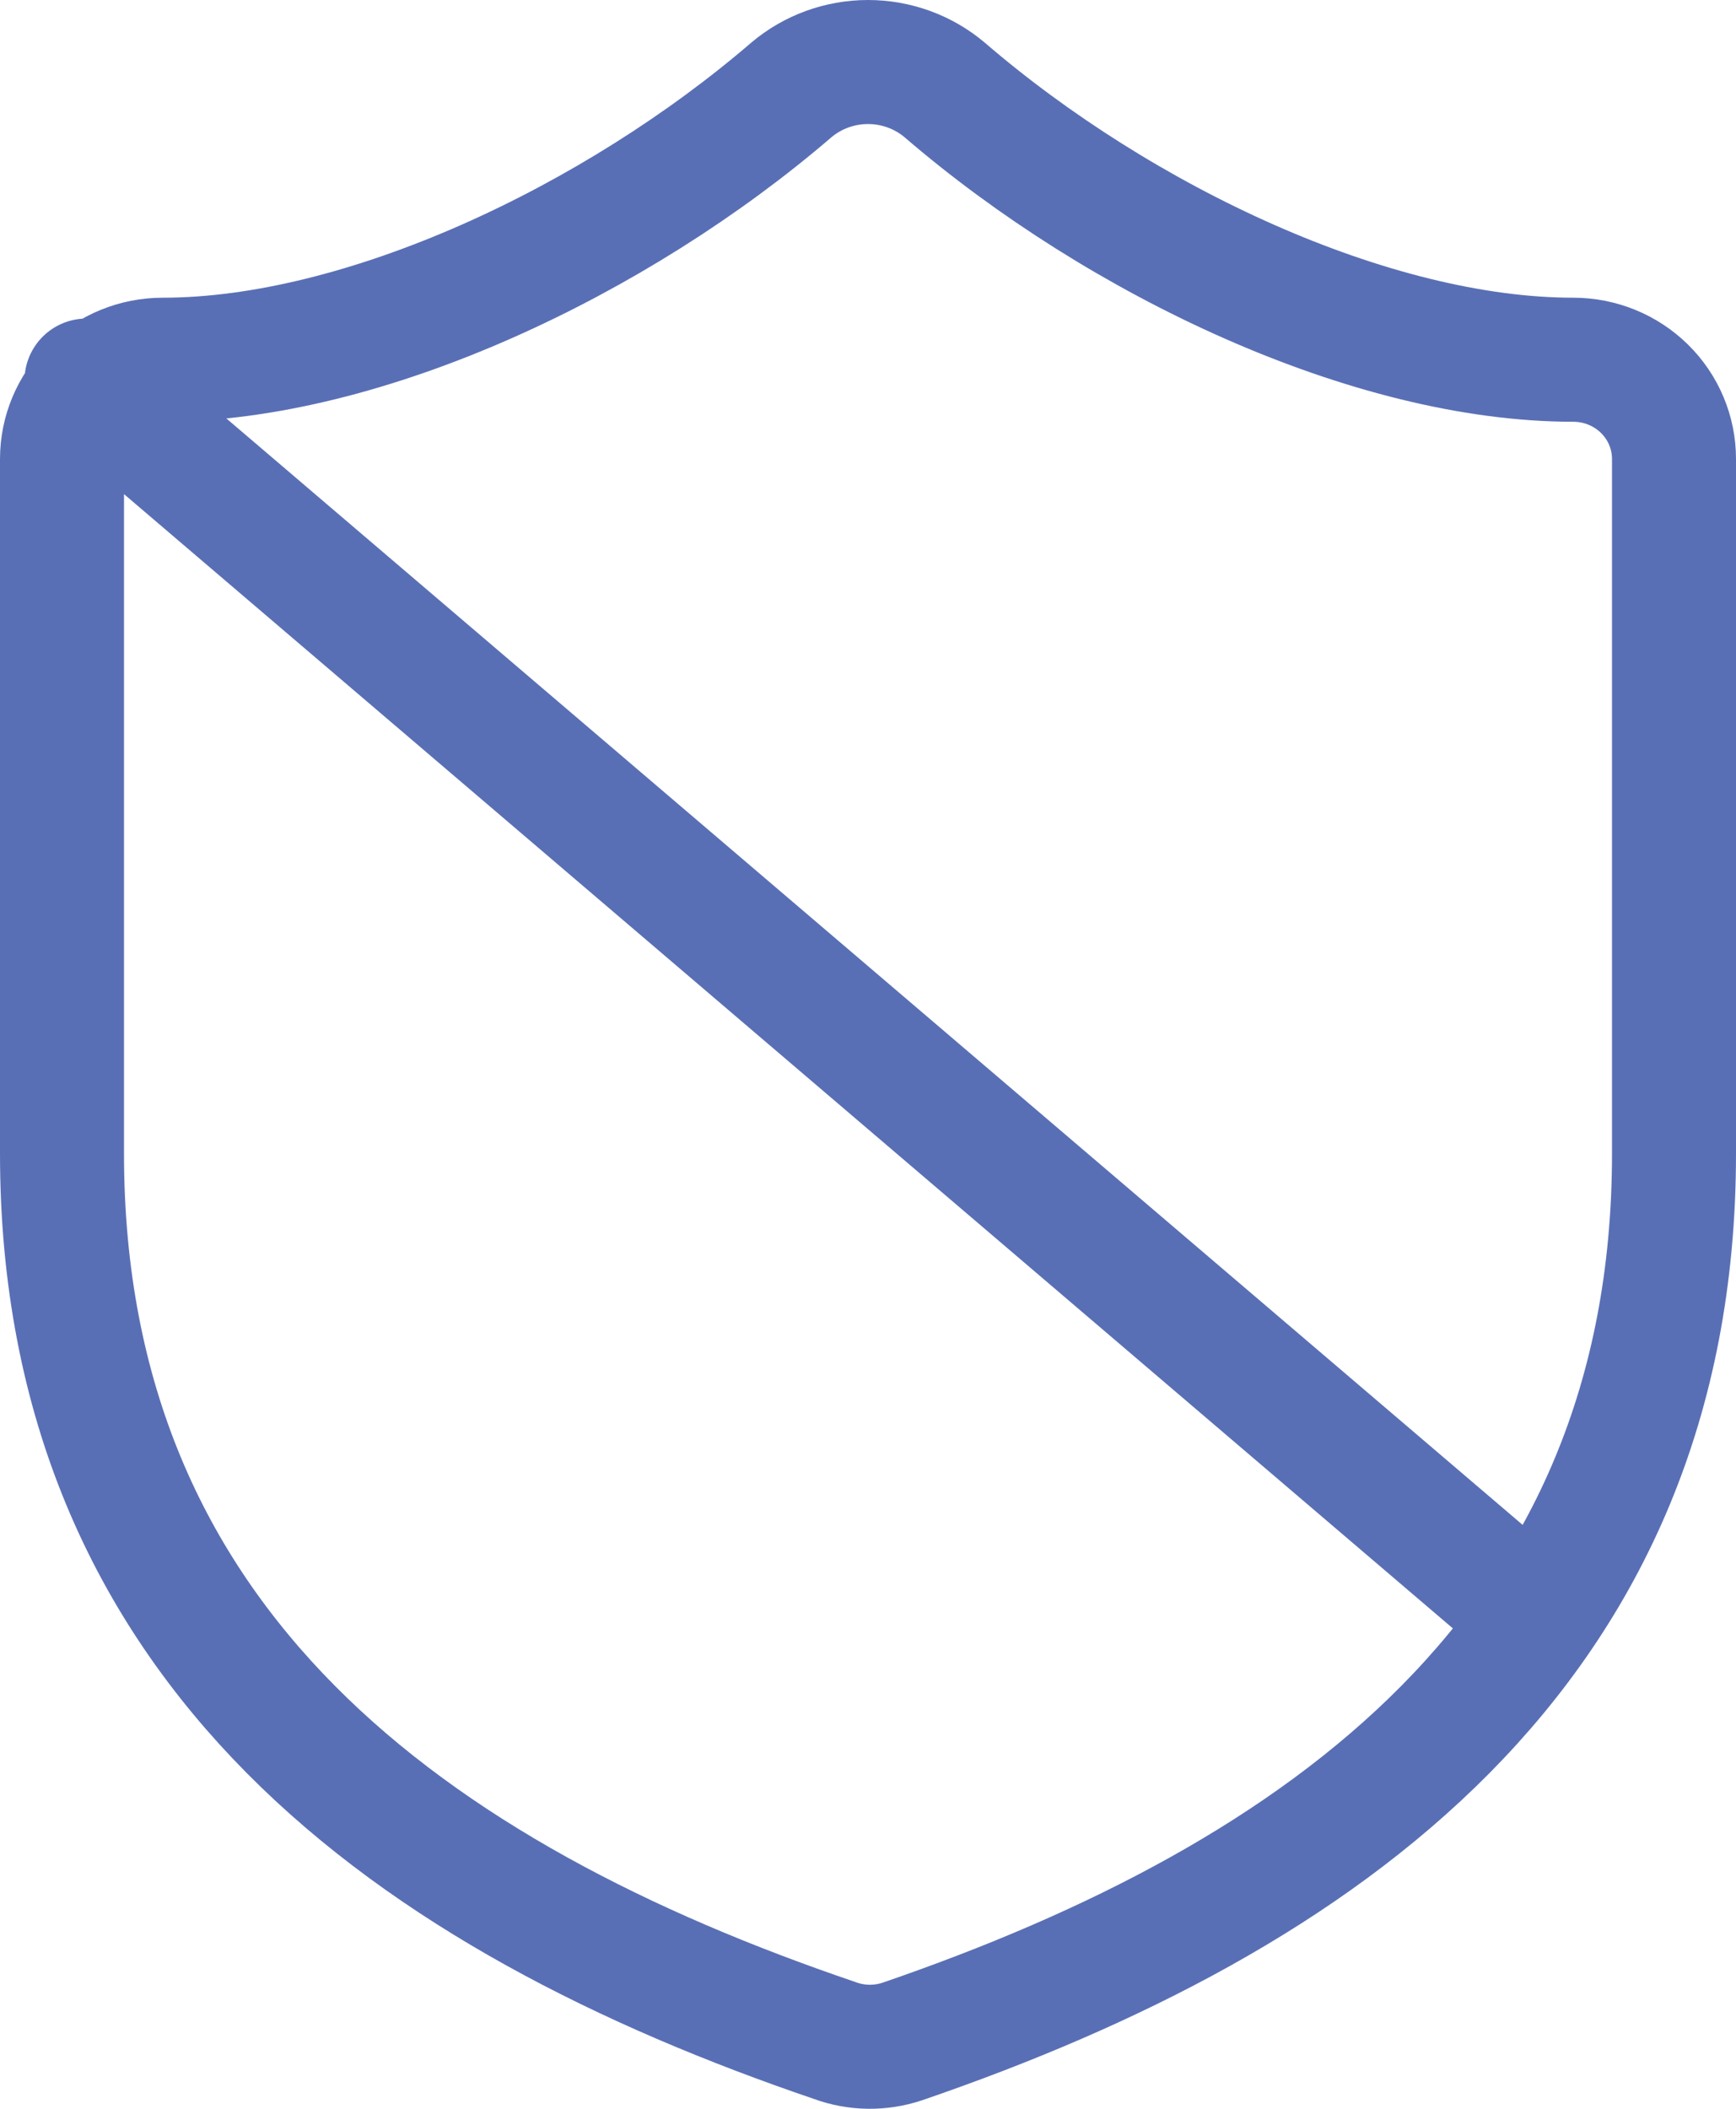 <svg width="28" height="34" viewBox="0 0 28 34" fill="none" xmlns="http://www.w3.org/2000/svg">
<path d="M1.395 6.136L24.779 26.088M27 18.598C27 26.596 21.312 30.596 14.553 32.915C14.198 33.033 13.814 33.028 13.464 32.899C6.688 30.596 1 26.596 1 18.598V7.4C1 6.975 1.171 6.568 1.476 6.268C1.781 5.968 2.194 5.8 2.625 5.8C5.875 5.8 9.938 3.88 12.765 1.449C13.109 1.159 13.547 1 14 1C14.453 1 14.891 1.159 15.235 1.449C18.079 3.896 22.125 5.8 25.375 5.8C25.806 5.8 26.219 5.968 26.524 6.268C26.829 6.568 27 6.975 27 7.4V18.598Z" stroke="#596FB5" stroke-width="2" stroke-linecap="round" stroke-linejoin="round"/>
</svg>
